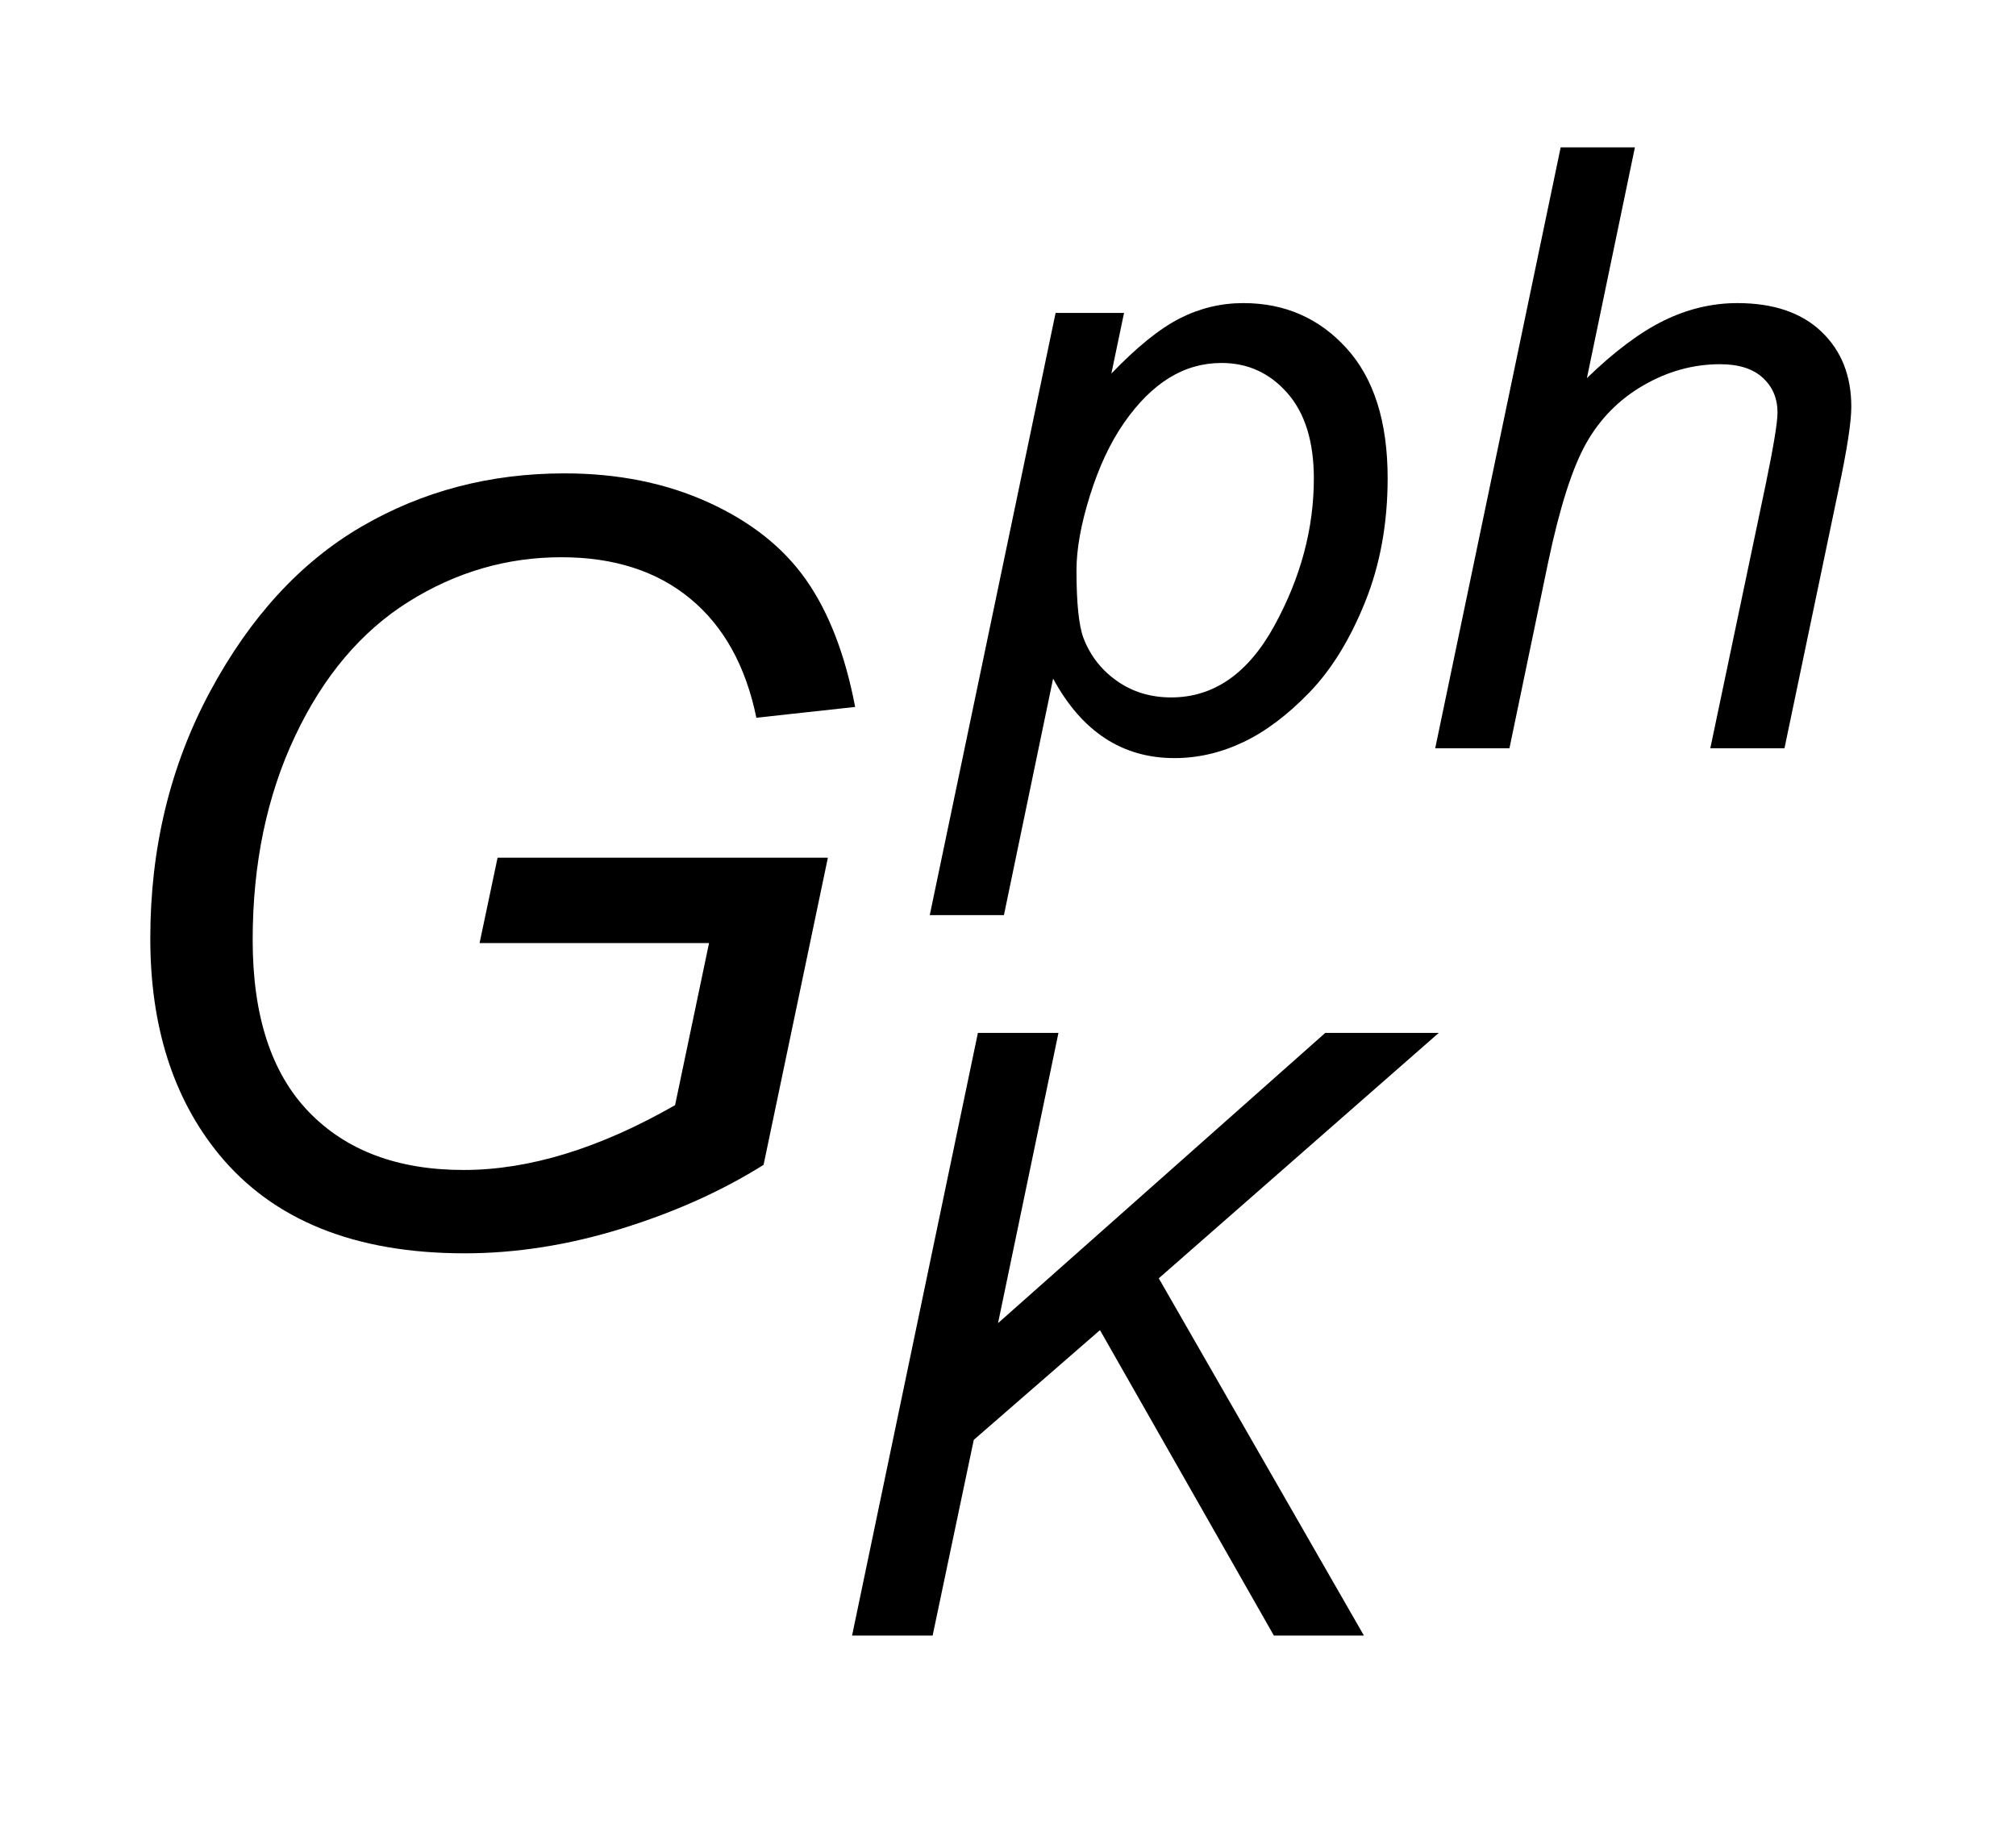 <?xml version="1.0" encoding="UTF-8"?>
<!DOCTYPE svg PUBLIC '-//W3C//DTD SVG 1.0//EN'
          'http://www.w3.org/TR/2001/REC-SVG-20010904/DTD/svg10.dtd'>
<svg stroke-dasharray="none" shape-rendering="auto" xmlns="http://www.w3.org/2000/svg" font-family="'Dialog'" text-rendering="auto" width="21" fill-opacity="1" color-interpolation="auto" color-rendering="auto" preserveAspectRatio="xMidYMid meet" font-size="12px" viewBox="0 0 21 19" fill="black" xmlns:xlink="http://www.w3.org/1999/xlink" stroke="black" image-rendering="auto" stroke-miterlimit="10" stroke-linecap="square" stroke-linejoin="miter" font-style="normal" stroke-width="1" height="19" stroke-dashoffset="0" font-weight="normal" stroke-opacity="1"
><!--Generated by the Batik Graphics2D SVG Generator--><defs id="genericDefs"
  /><g
  ><defs id="defs1"
    ><clipPath clipPathUnits="userSpaceOnUse" id="clipPath1"
      ><path d="M1.021 1.75 L14.343 1.75 L14.343 13.645 L1.021 13.645 L1.021 1.75 Z"
      /></clipPath
      ><clipPath clipPathUnits="userSpaceOnUse" id="clipPath2"
      ><path d="M32.714 55.926 L32.714 435.949 L459.707 435.949 L459.707 55.926 Z"
      /></clipPath
    ></defs
    ><g transform="scale(1.576,1.576) translate(-1.021,-1.75) matrix(0.031,0,0,0.031,0,0)"
    ><path d="M231.172 251.578 L258 123.172 L272.594 123.172 L269.891 136.109 Q278.016 127.641 284.438 124.359 Q290.859 121.078 298.031 121.078 Q311.312 121.078 320.055 130.734 Q328.797 140.391 328.797 158.406 Q328.797 172.906 323.984 184.836 Q319.172 196.766 312.18 204.023 Q305.188 211.281 298.023 214.688 Q290.859 218.094 283.344 218.094 Q266.656 218.094 257.469 201.141 L246.984 251.578 L231.172 251.578 ZM262.453 178.062 Q262.453 188.469 263.938 192.484 Q266.125 198.172 271.109 201.664 Q276.094 205.156 282.641 205.156 Q296.281 205.156 304.672 189.82 Q313.062 174.484 313.062 158.484 Q313.062 146.688 307.422 140.266 Q301.781 133.844 293.391 133.844 Q287.359 133.844 282.203 137.031 Q277.047 140.219 272.633 146.555 Q268.219 152.891 265.336 162.07 Q262.453 171.25 262.453 178.062 ZM338.938 216 L365.688 87.875 L381.516 87.875 L371.281 137.078 Q380.109 128.516 387.711 124.797 Q395.312 121.078 403.359 121.078 Q414.891 121.078 421.273 127.156 Q427.656 133.234 427.656 143.188 Q427.656 148.094 424.859 161.203 L413.406 216 L397.594 216 L409.391 159.797 Q411.922 147.562 411.922 144.422 Q411.922 139.875 408.773 136.992 Q405.625 134.109 399.688 134.109 Q391.125 134.109 383.344 138.609 Q375.562 143.109 371.148 150.93 Q366.734 158.75 363.062 176.141 L354.766 216 L338.938 216 Z" stroke="none" clip-path="url(#clipPath2)"
    /></g
    ><g transform="matrix(0.049,0,0,0.049,-1.608,-2.758)"
    ><path d="M213.953 404 L240.703 275.875 L257.828 275.875 L244.984 337.578 L314.547 275.875 L338.672 275.875 L279.156 328.047 L322.766 404 L303.625 404 L266.656 339.062 L239.828 362.391 L231.078 404 L213.953 404 Z" stroke="none" clip-path="url(#clipPath2)"
    /></g
    ><g transform="matrix(0.049,0,0,0.049,-1.608,-2.758)"
    ><path d="M134.766 256.781 L138.594 238.625 L208.812 238.625 L195.141 303.922 Q181.906 312.234 164.953 317.484 Q148 322.734 131.594 322.734 Q96.594 322.734 79.312 301.625 Q64.766 283.797 64.766 255.797 Q64.766 226.922 77.508 203.242 Q90.25 179.562 109.664 168.242 Q129.078 156.922 152.812 156.922 Q169.875 156.922 183.438 163.102 Q197 169.281 204.219 179.617 Q211.438 189.953 214.609 206.578 L193.609 208.875 Q190.219 192.359 179.555 183.555 Q168.891 174.75 152.156 174.75 Q134.766 174.75 119.672 184.211 Q104.578 193.672 95.555 212.758 Q86.531 231.844 86.531 256.125 Q86.531 280.297 98.453 292.656 Q110.375 305.016 131.375 305.016 Q152.266 305.016 176.328 291.234 L183.547 256.781 L134.766 256.781 Z" stroke="none" clip-path="url(#clipPath2)"
    /></g
  ></g
></svg
>
